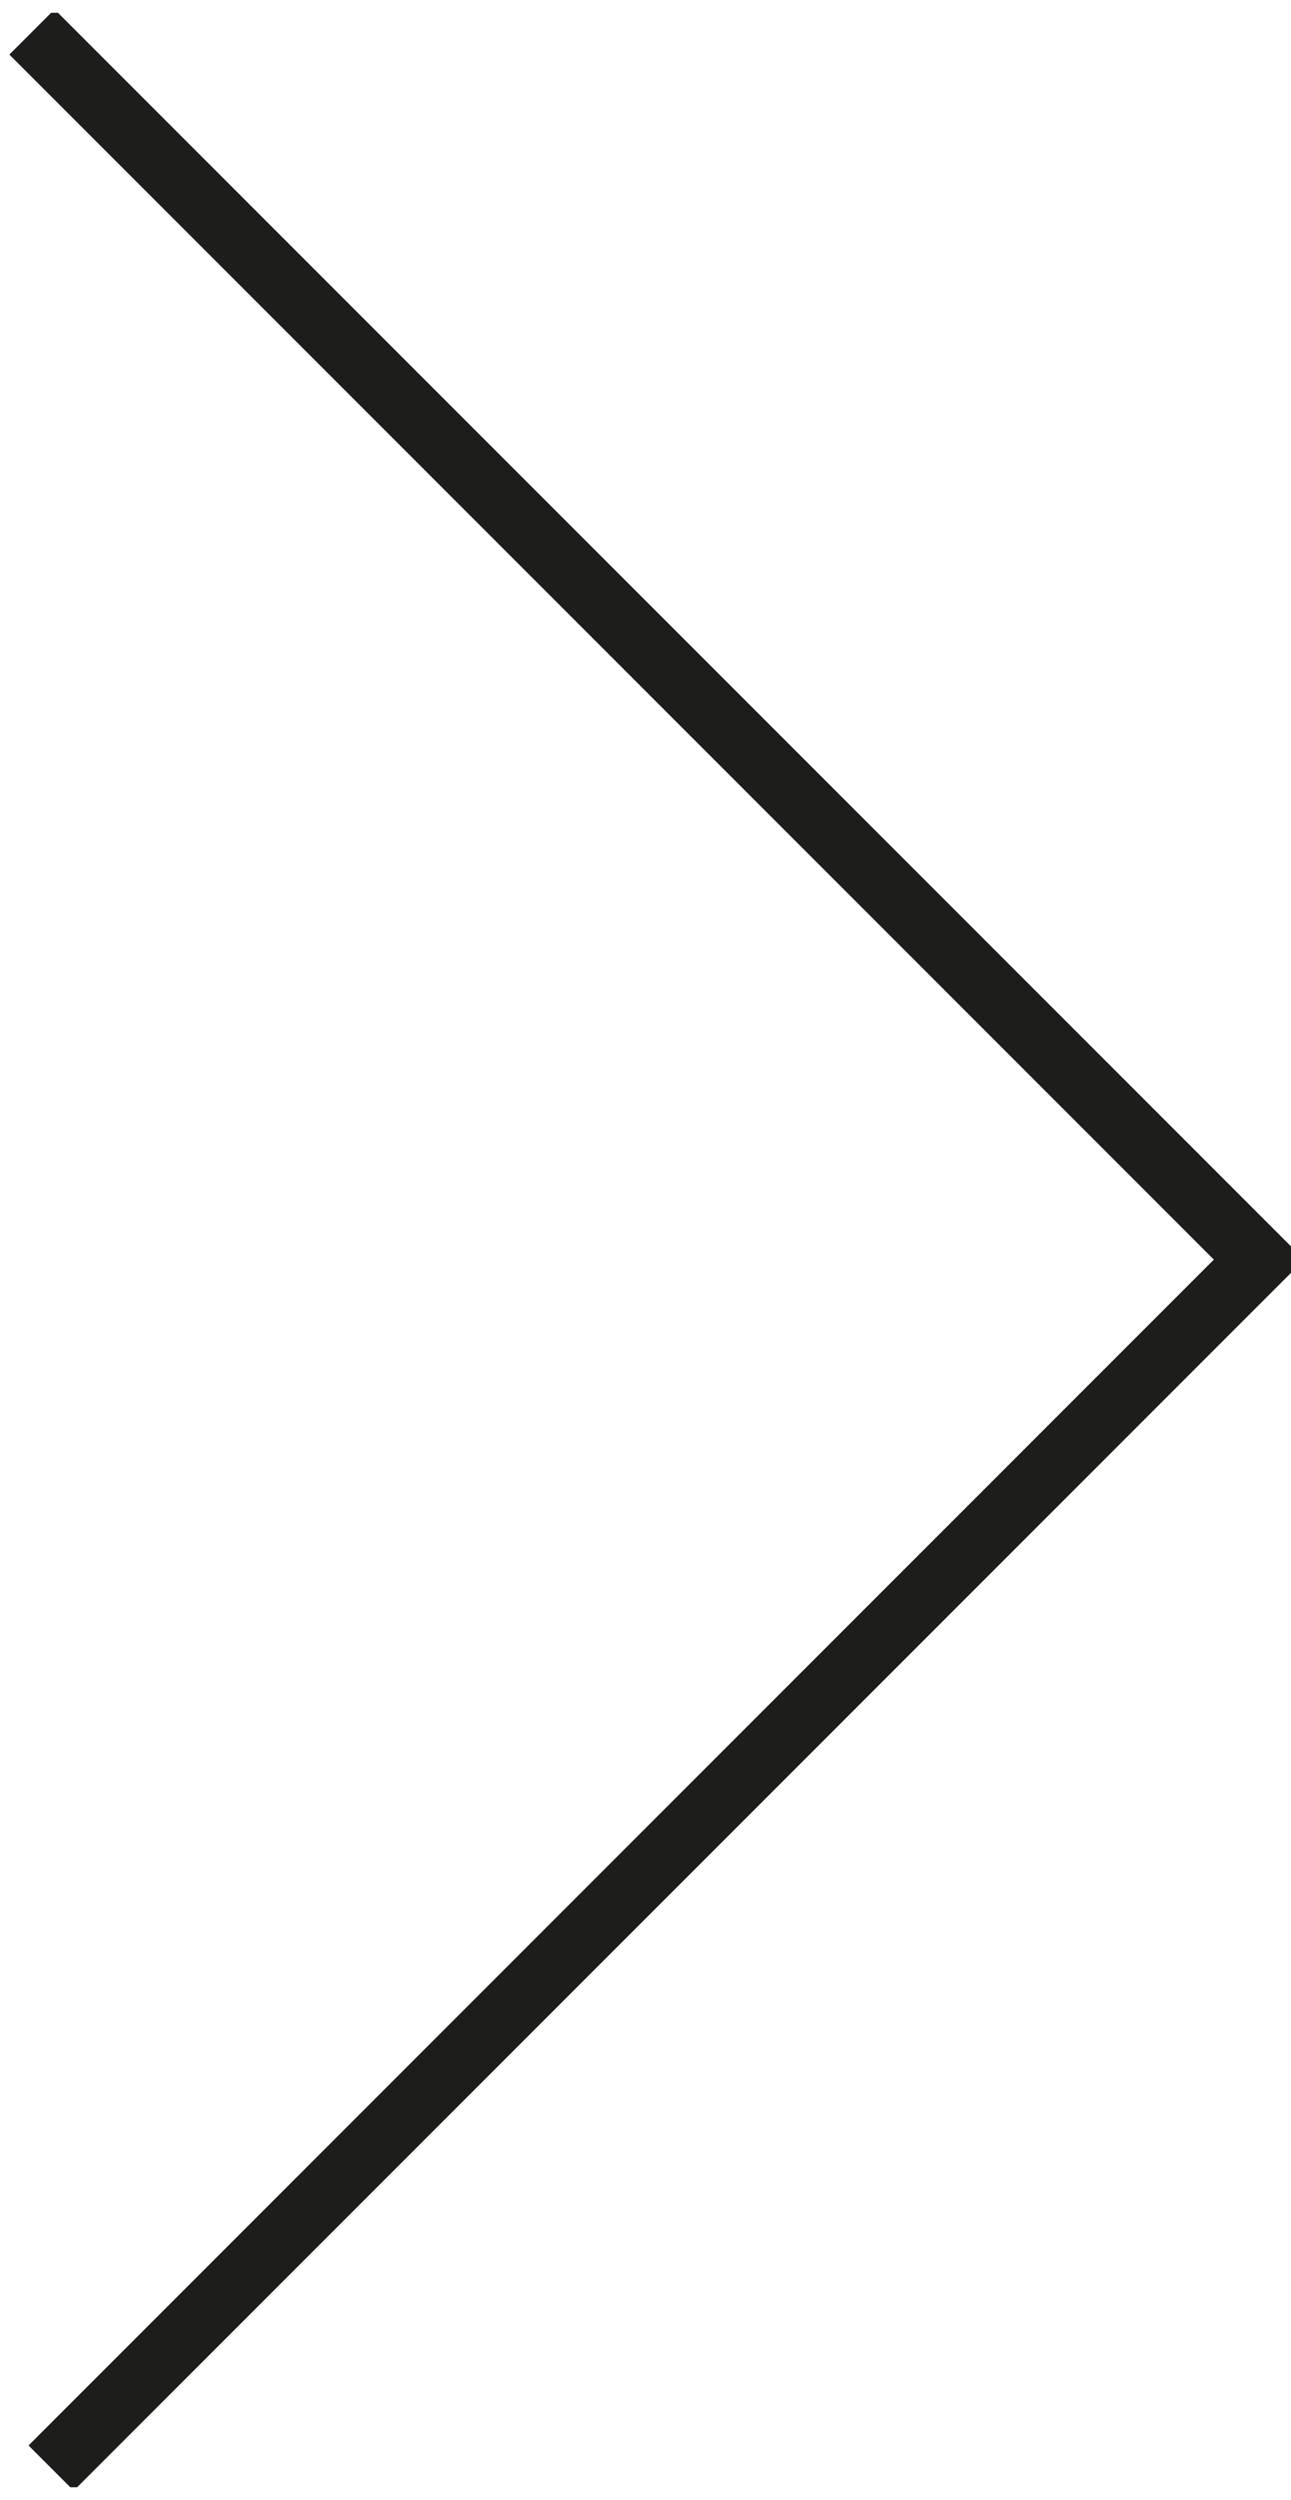 <svg xmlns="http://www.w3.org/2000/svg" xmlns:xlink="http://www.w3.org/1999/xlink" id="Vrstva_1" version="1.1" viewBox="25.2 15.9 20.2 39.1">
  <!-- Generator: Adobe Illustrator 29.0.1, SVG Export Plug-In . SVG Version: 2.1.0 Build 192)  -->
  <defs>
    <style>
      .st0, .st1 {
        fill: none;
      }

      .st1 {
        stroke: #1d1d1b;
      }

      .st2 {
        clip-path: url(#clippath);
      }
    </style>
    <clipPath id="clippath">
      <rect class="st0" x="25.3" y="16.1" width="20.3" height="38.7"/>
    </clipPath>
  </defs>
  <g class="st2">
    <polyline class="st1" points="25.7 16.4 44.9 35.6 26 54.5"/>
  </g>
</svg>